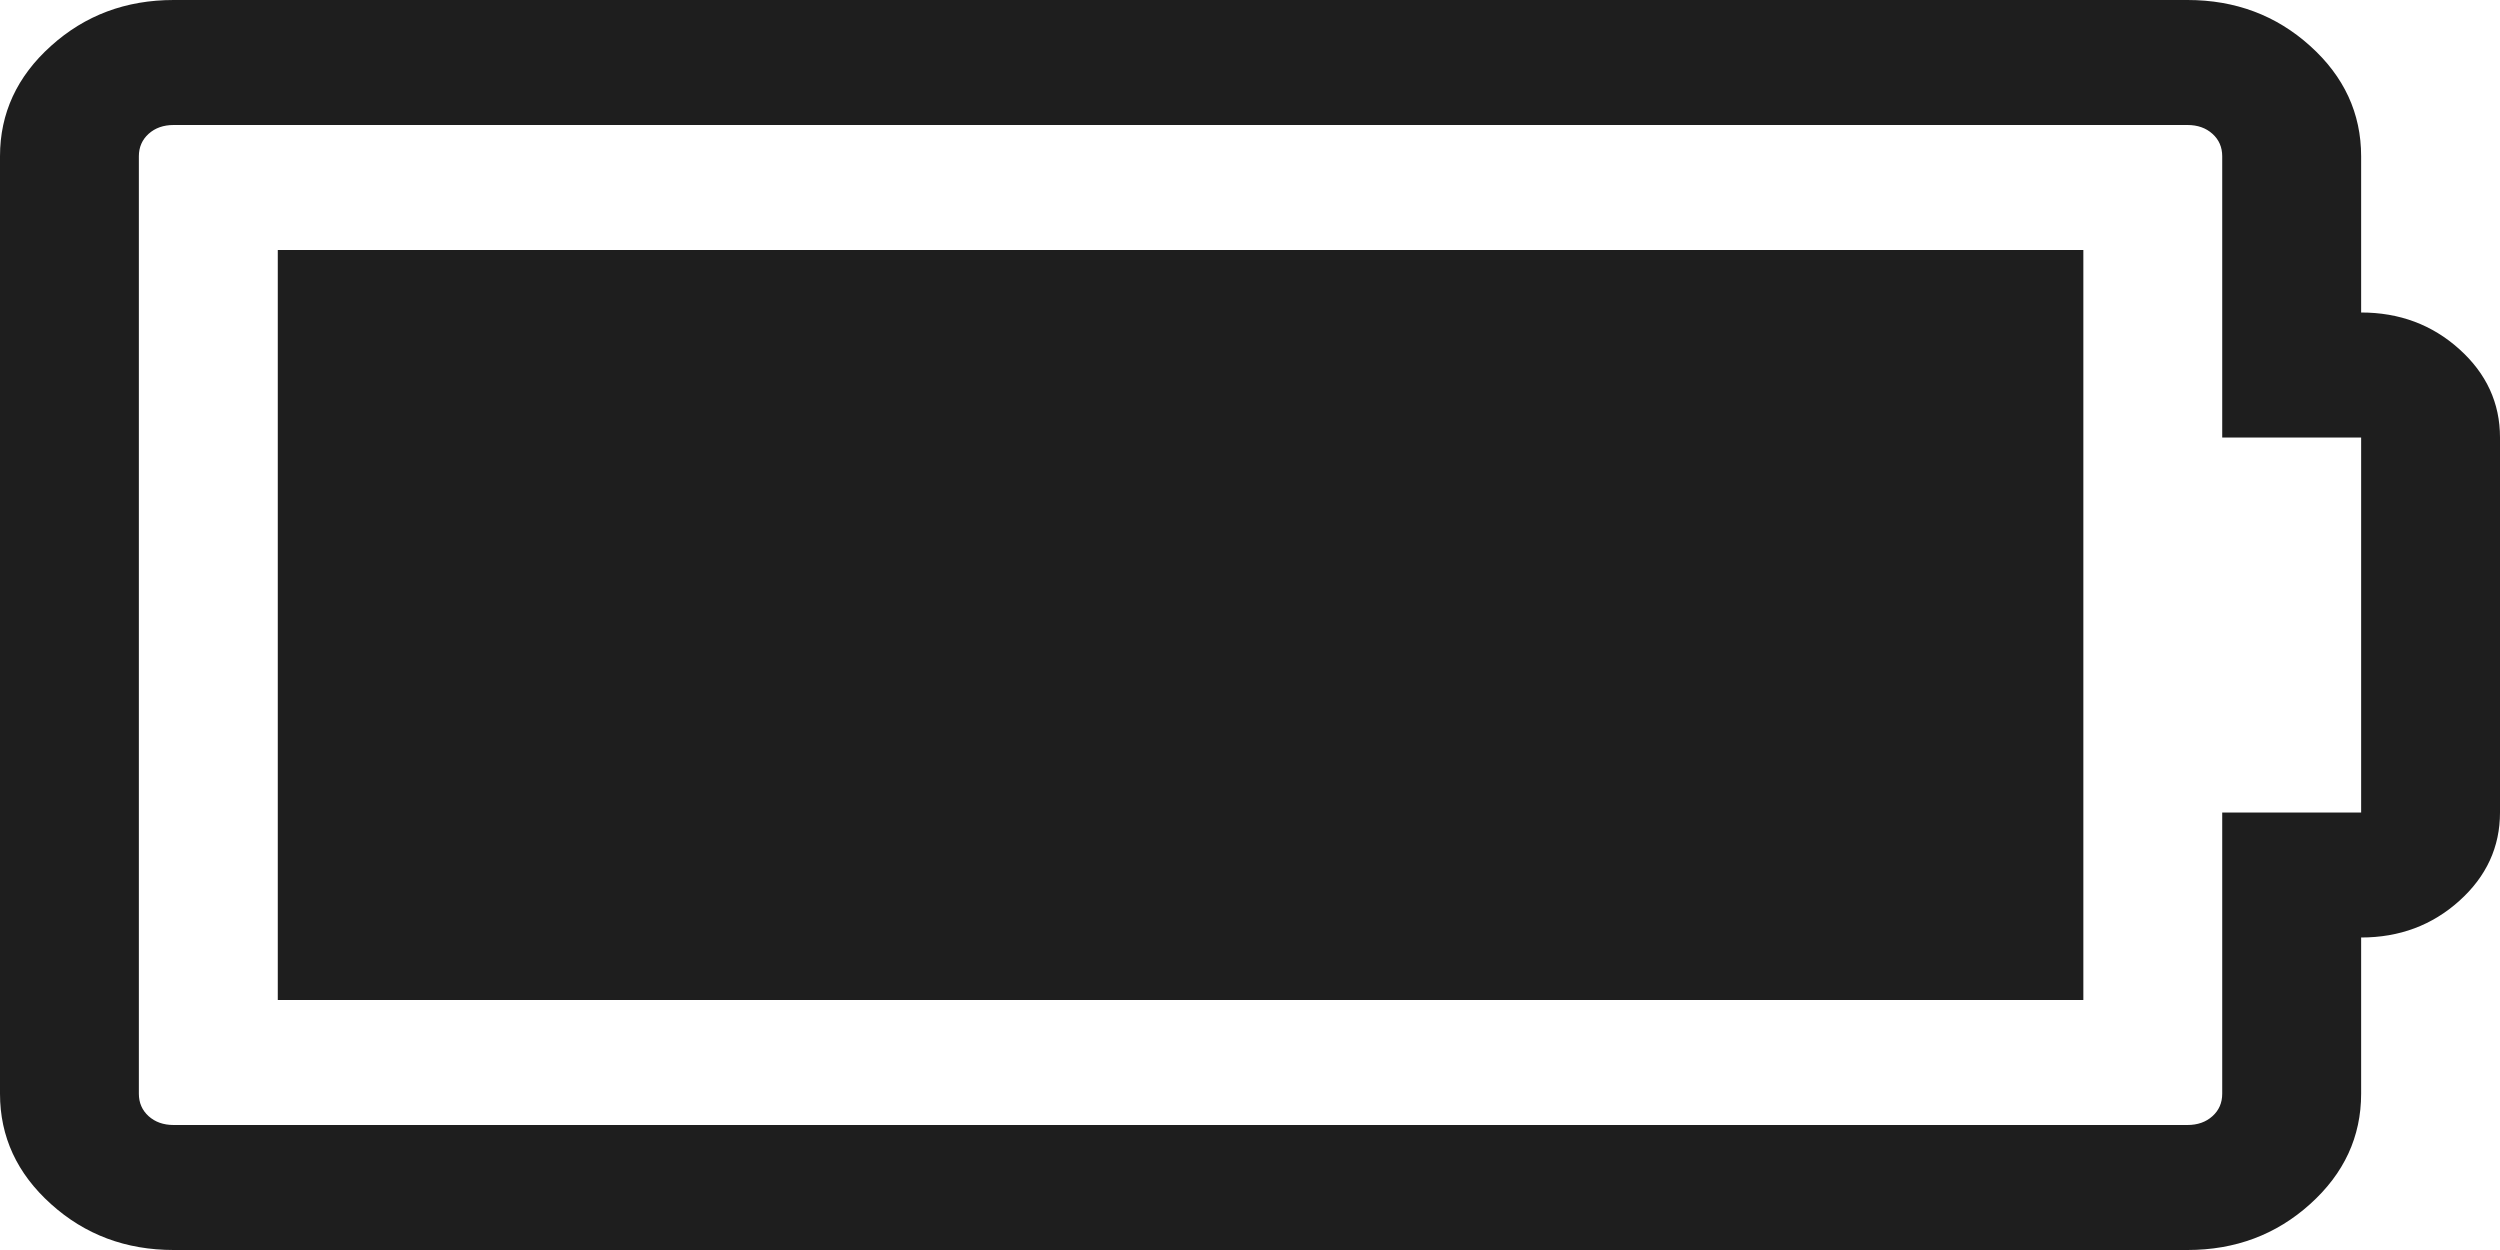 <?xml version="1.0" encoding="UTF-8"?> <svg xmlns="http://www.w3.org/2000/svg" width="44" height="22" viewBox="0 0 44 22" fill="none"><path d="M36.667 4.4V17.6H4.889V4.4H36.667ZM39.111 14.3H41.556V7.7H39.111V2.75C39.111 2.59 39.054 2.458 38.939 2.355C38.825 2.252 38.678 2.2 38.5 2.2H3.056C2.877 2.2 2.731 2.252 2.616 2.355C2.502 2.458 2.444 2.59 2.444 2.75V19.25C2.444 19.41 2.502 19.542 2.616 19.645C2.731 19.748 2.877 19.8 3.056 19.8H38.5C38.678 19.8 38.825 19.748 38.939 19.645C39.054 19.542 39.111 19.41 39.111 19.25V14.3ZM44 7.7V14.3C44 14.907 43.761 15.426 43.284 15.855C42.806 16.285 42.23 16.5 41.556 16.5V19.25C41.556 20.006 41.256 20.654 40.658 21.192C40.06 21.731 39.34 22 38.5 22H3.056C2.215 22 1.496 21.731 0.898 21.192C0.299 20.654 0 20.006 0 19.25V2.75C0 1.994 0.299 1.346 0.898 0.808C1.496 0.269 2.215 0 3.056 0H38.5C39.34 0 40.06 0.269 40.658 0.808C41.256 1.346 41.556 1.994 41.556 2.75V5.5C42.23 5.5 42.806 5.715 43.284 6.145C43.761 6.574 44 7.093 44 7.7Z" fill="#1E1E1E"></path></svg> 
